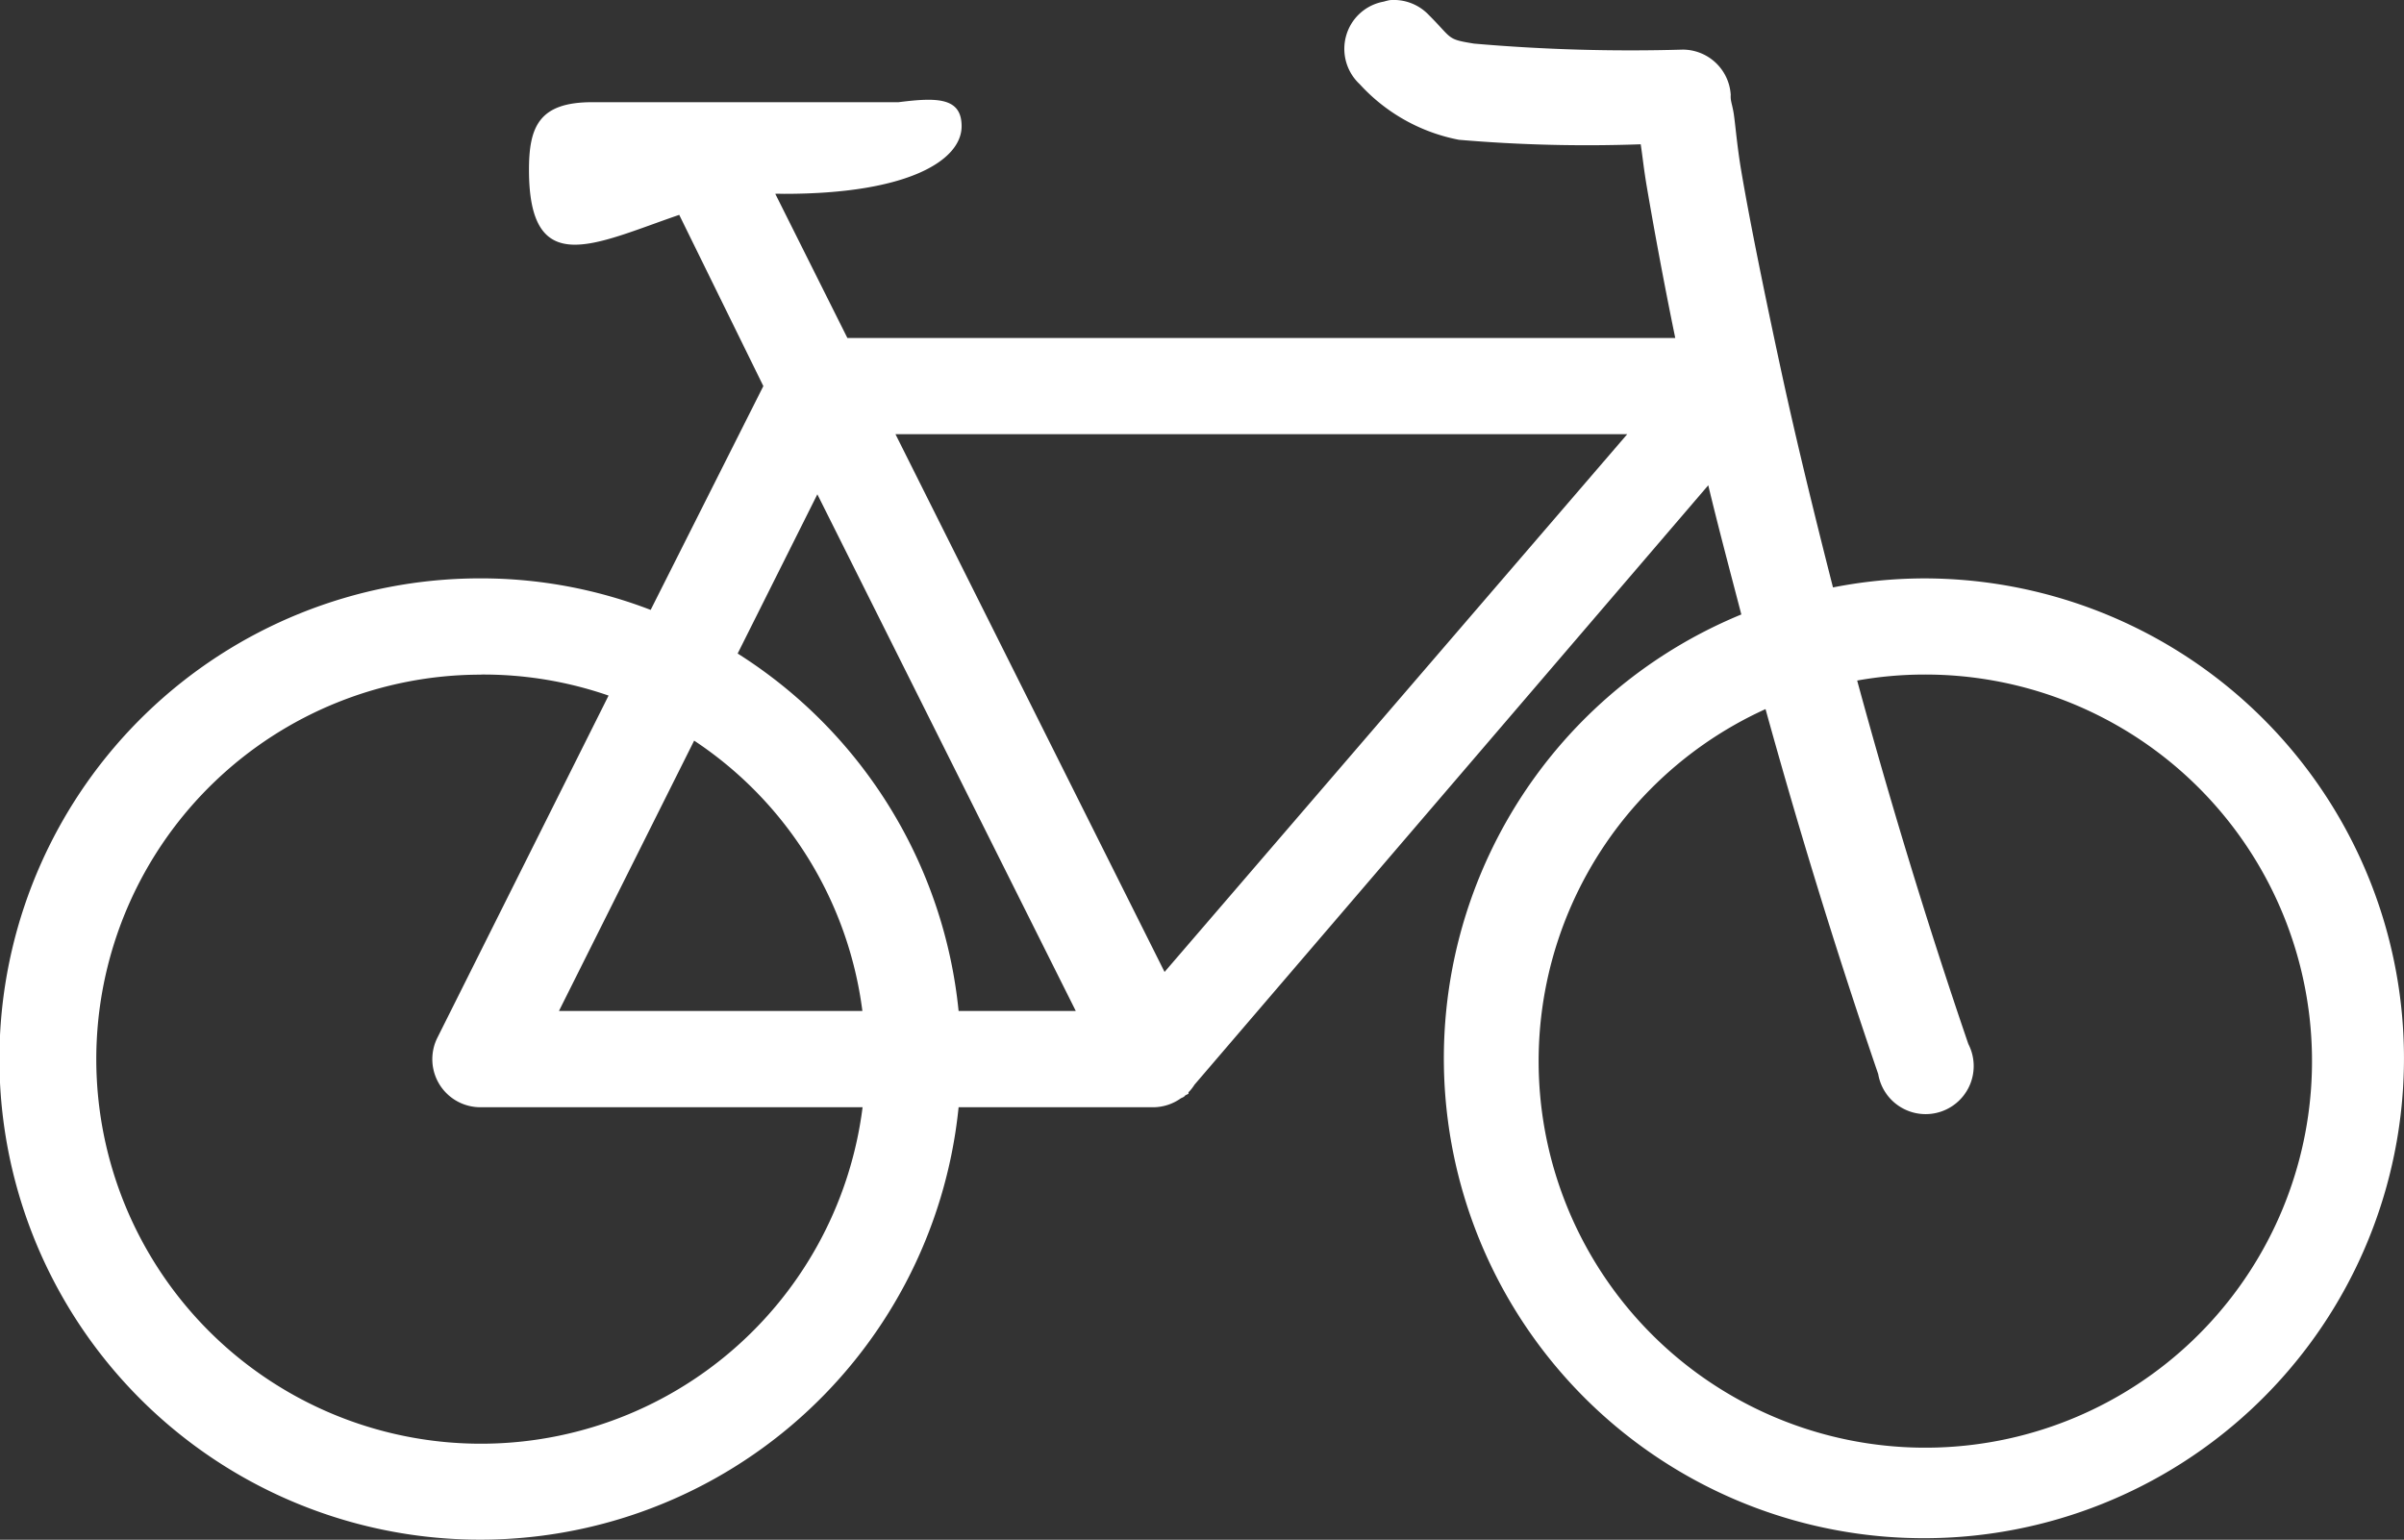<?xml version="1.0" encoding="UTF-8"?>
<svg xmlns="http://www.w3.org/2000/svg" width="74.304" height="47.606" viewBox="0 0 74.304 47.606">
  <rect x="0" y="0" width="74.304" height="47.606" fill="#333333" stroke="none"/>
  <defs>
    <style>
      .cls-1 {
        fill: #fff;
      }
    </style>
  </defs>
  <path id="icons8-fahrrad" class="cls-1" d="M42.957,8.97a1.727,1.727,0,0,0-.186.046,1.477,1.477,0,0,0-1.161,1.045,1.493,1.493,0,0,0,.418,1.509,5.571,5.571,0,0,0,3.065,1.718,46.438,46.438,0,0,0,5.619.139c.058.383.093.749.186,1.3.2,1.173.5,2.833.882,4.69H26.192l-2.229-4.458c.087-.006.192,0,.279,0,3.866,0,5.48-1.051,5.48-2.09,0-.894-.76-.894-1.95-.743H18.3c-1.637,0-1.95.755-1.95,2.09,0,3.419,2.032,2.287,4.644,1.393l2.6,5.294-3.483,6.92a14.6,14.6,0,0,0-5.248-.975A14.861,14.861,0,1,0,29.629,43.2h6.037a1.487,1.487,0,0,0,.836-.279.693.693,0,0,0,.093-.046l.047-.047a.7.7,0,0,0,.093-.046v-.047l.046-.046a1.422,1.422,0,0,0,.139-.186L52.8,23.97c.3,1.254.656,2.589,1.022,3.994a14.838,14.838,0,1,0,5.619-1.115,14.676,14.676,0,0,0-2.786.279c-.615-2.409-1.161-4.667-1.579-6.595-.569-2.635-1-4.772-1.254-6.269-.128-.749-.174-1.358-.232-1.765-.029-.2-.081-.36-.093-.464s0-.267,0-.047A1.489,1.489,0,0,0,52.013,10.5a55.88,55.88,0,0,1-6.455-.186c-.853-.139-.65-.139-1.393-.882A1.492,1.492,0,0,0,42.957,8.97ZM27.678,22.391H50.295l-14.3,16.626Zm-2.415,1.858,7.988,15.975H29.629A14.813,14.813,0,0,0,22.8,29.172Zm-10.4,5.573a11.83,11.83,0,0,1,3.947.65L13.514,41.06A1.486,1.486,0,0,0,14.861,43.2h11.8a11.889,11.889,0,1,1-11.8-13.375Zm44.583,0a11.952,11.952,0,1,1-4.876,1.068c.958,3.466,2.1,7.25,3.483,11.285a1.486,1.486,0,1,0,2.786-.929c-1.37-4.005-2.5-7.8-3.437-11.239A11.84,11.84,0,0,1,59.444,29.822ZM21.455,31.865a11.822,11.822,0,0,1,5.2,8.359H17.276Z" transform="translate(0 -8.966)"></path>
</svg>
